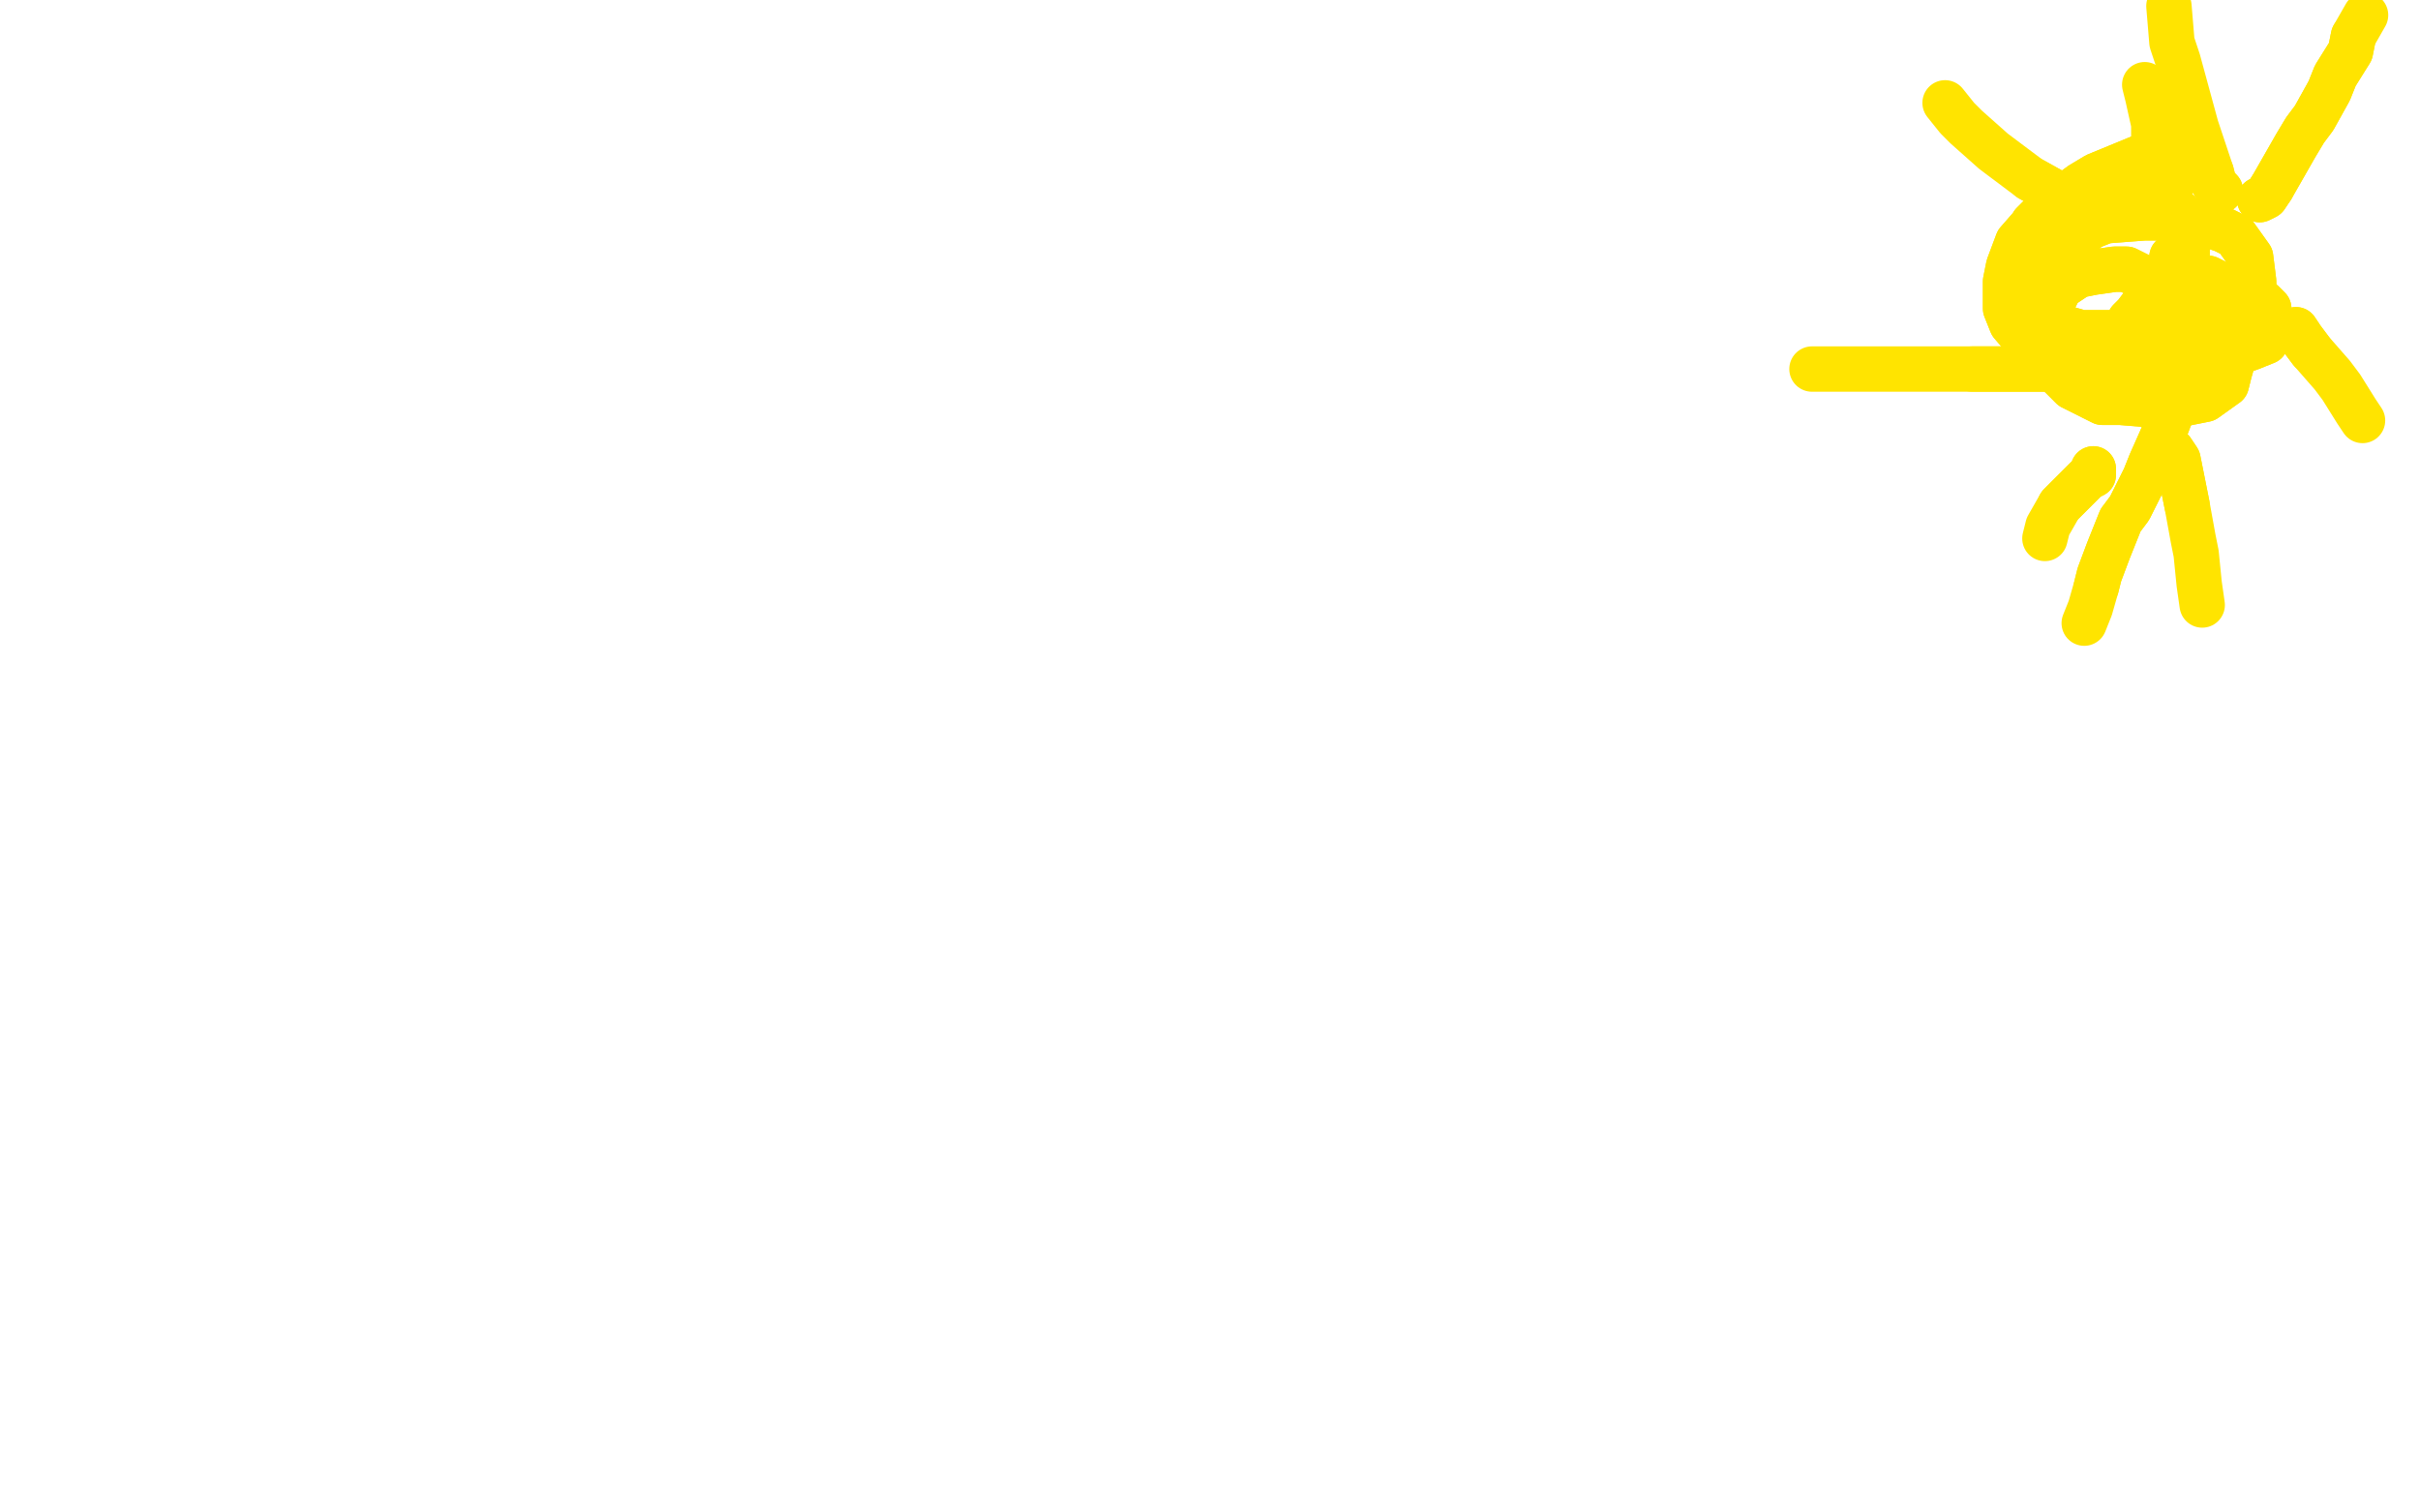 <?xml version="1.0" standalone="no"?>
<!DOCTYPE svg PUBLIC "-//W3C//DTD SVG 1.1//EN"
"http://www.w3.org/Graphics/SVG/1.1/DTD/svg11.dtd">

<svg width="800" height="500" version="1.1" xmlns="http://www.w3.org/2000/svg" xmlns:xlink="http://www.w3.org/1999/xlink" style="stroke-antialiasing: false"><desc>This SVG has been created on https://colorillo.com/</desc><rect x='0' y='0' width='800' height='500' style='fill: rgb(255,255,255); stroke-width:0' /><polyline points="714,49 714,49 714,49 710,51 710,51 693,58 688,61 677,69 672,74 670,78 668,85 667,91 667,95 668,98 671,103 677,106 681,108 688,110 697,110 701,110 709,108 712,107 717,103 720,101 722,95 723,88 723,85 723,78 723,75 720,70 714,67 710,65 702,64 697,64 687,65 678,69 674,72 667,80 664,88 663,93 663,102 665,107 671,114 676,117 687,122 700,123 707,123 720,122 726,121 735,116 739,113 743,105 745,97 745,93 744,85 739,78 735,76 726,73 715,72 709,72 696,73 691,75 682,82 678,86 673,95 671,104 671,113 671,116 673,118 679,122 687,124 692,124 699,124 703,122 709,117 711,111 712,103 712,100 712,97 709,92 703,89 699,89 692,90 687,91 681,95 677,103 677,108 677,117 678,121 685,128 695,133 701,133 713,134 719,134 729,132 736,127 737,123 739,116 739,113 737,106 733,103 729,102 723,102 720,102 715,103 712,105 710,109 710,113 711,116 713,117 718,117 722,117 728,114 731,112 736,107 737,105 738,100 738,96 737,95 733,95 729,95 723,97 717,101 715,103 713,110 714,114 715,119 716,121 721,122 726,122 729,122 733,118 734,115 735,110 734,105 733,102 729,99 725,99" style="fill: none; stroke: #ffe400; stroke-width: 15; stroke-linejoin: round; stroke-linecap: round; stroke-antialiasing: false; stroke-antialias: 0; opacity: 1.0"/>
<polyline points="714,49 714,49 714,49 710,51 693,58 688,61 677,69 672,74 670,78 668,85 667,91 667,95 668,98 671,103 677,106 681,108 688,110 697,110 701,110 709,108 712,107 717,103 720,101 722,95 723,88 723,85 723,78 723,75 720,70 714,67 710,65 702,64 697,64 687,65 678,69 674,72 667,80 664,88 663,93 663,102 665,107 671,114 676,117 687,122 700,123 707,123 720,122 726,121 735,116 739,113 743,105 745,97 745,93 744,85 739,78 735,76 726,73 715,72 709,72 696,73 691,75 682,82 678,86 673,95 671,104 671,113 671,116 673,118 679,122 687,124 692,124 699,124 703,122 709,117 711,111 712,103 712,100 712,97 709,92 703,89 699,89 692,90 687,91 681,95 677,103 677,108 677,117 678,121 685,128 695,133 701,133 713,134 719,134 729,132 736,127 737,123 739,116 739,113 737,106 733,103 729,102 723,102 720,102 715,103 712,105 710,109 710,113 711,116 713,117 718,117 722,117 728,114 731,112 736,107 737,105 738,100 738,96 737,95 733,95 729,95 723,97 717,101 715,103 713,110 714,114 715,119 716,121 721,122 726,122 729,122 733,118 734,115 735,110 734,105 733,102 729,99 725,99 719,98 713,99 711,100 709,102" style="fill: none; stroke: #ffe400; stroke-width: 15; stroke-linejoin: round; stroke-linecap: round; stroke-antialiasing: false; stroke-antialias: 0; opacity: 1.0"/>
<polyline points="718,85 718,85 718,85 719,86 719,86 720,93 720,93 720,99 720,99 725,106 731,113 734,114 741,116 744,115 749,113 751,110 750,107 750,102 748,100 743,98 739,98 731,98 725,100 720,105 719,106 718,110 718,111 720,112 722,112 726,110 729,106 730,103 730,97 730,95 728,92 726,92 721,91" style="fill: none; stroke: #ffe400; stroke-width: 15; stroke-linejoin: round; stroke-linecap: round; stroke-antialiasing: false; stroke-antialias: 0; opacity: 1.0"/>
<polyline points="718,85 718,85 718,85 719,86 719,86 720,93 720,93 720,99 725,106 731,113 734,114 741,116 744,115 749,113 751,110 750,107 750,102 748,100 743,98 739,98 731,98 725,100 720,105 719,106 718,110 718,111 720,112 722,112 726,110 729,106 730,103 730,97 730,95 728,92 726,92 721,91 717,92" style="fill: none; stroke: #ffe400; stroke-width: 15; stroke-linejoin: round; stroke-linecap: round; stroke-antialiasing: false; stroke-antialias: 0; opacity: 1.0"/>
<polyline points="747,66 747,66 747,66 749,65 749,65 751,62 751,62" style="fill: none; stroke: #ffe400; stroke-width: 15; stroke-linejoin: round; stroke-linecap: round; stroke-antialiasing: false; stroke-antialias: 0; opacity: 1.0"/>
<polyline points="751,62 759,48 762,43 765,39 770,30 772,25 777,17 778,12" style="fill: none; stroke: #ffe400; stroke-width: 15; stroke-linejoin: round; stroke-linecap: round; stroke-antialiasing: false; stroke-antialias: 0; opacity: 1.0"/>
<polyline points="747,66 747,66 747,66 749,65 749,65 751,62 759,48 762,43 765,39 770,30 772,25 777,17 778,12 782,5" style="fill: none; stroke: #ffe400; stroke-width: 15; stroke-linejoin: round; stroke-linecap: round; stroke-antialiasing: false; stroke-antialias: 0; opacity: 1.0"/>
<polyline points="718,61 718,61 718,61 718,59 718,59" style="fill: none; stroke: #ffe400; stroke-width: 15; stroke-linejoin: round; stroke-linecap: round; stroke-antialiasing: false; stroke-antialias: 0; opacity: 1.0"/>
<polyline points="718,61 718,61 718,61 718,59 714,51 713,48 712,45 712,41 710,32 709,28" style="fill: none; stroke: #ffe400; stroke-width: 15; stroke-linejoin: round; stroke-linecap: round; stroke-antialiasing: false; stroke-antialias: 0; opacity: 1.0"/>
<polyline points="685,70 685,70 685,70 683,67 683,67 680,64 680,64 671,59 671,59" style="fill: none; stroke: #ffe400; stroke-width: 15; stroke-linejoin: round; stroke-linecap: round; stroke-antialiasing: false; stroke-antialias: 0; opacity: 1.0"/>
<polyline points="685,70 685,70 685,70 683,67 683,67 680,64 680,64 671,59 663,53 659,50 650,42 647,39 643,34" style="fill: none; stroke: #ffe400; stroke-width: 15; stroke-linejoin: round; stroke-linecap: round; stroke-antialiasing: false; stroke-antialias: 0; opacity: 1.0"/>
<polyline points="734,63 734,63 734,63 732,61 732,61 731,57 731,57" style="fill: none; stroke: #ffe400; stroke-width: 15; stroke-linejoin: round; stroke-linecap: round; stroke-antialiasing: false; stroke-antialias: 0; opacity: 1.0"/>
<polyline points="734,63 734,63 734,63 732,61 732,61 731,57 728,48 726,42 723,31 720,20 718,14 717,2" style="fill: none; stroke: #ffe400; stroke-width: 15; stroke-linejoin: round; stroke-linecap: round; stroke-antialiasing: false; stroke-antialias: 0; opacity: 1.0"/>
<polyline points="759,109 759,109 759,109 761,112 761,112 764,116 764,116" style="fill: none; stroke: #ffe400; stroke-width: 15; stroke-linejoin: round; stroke-linecap: round; stroke-antialiasing: false; stroke-antialias: 0; opacity: 1.0"/>
<polyline points="759,109 759,109 759,109 761,112 761,112 764,116 771,124 774,128 779,136 781,139" style="fill: none; stroke: #ffe400; stroke-width: 15; stroke-linejoin: round; stroke-linecap: round; stroke-antialiasing: false; stroke-antialias: 0; opacity: 1.0"/>
<polyline points="718,149 718,149 718,149 720,152 720,152 721,157 721,157 723,167 723,167" style="fill: none; stroke: #ffe400; stroke-width: 15; stroke-linejoin: round; stroke-linecap: round; stroke-antialiasing: false; stroke-antialias: 0; opacity: 1.0"/>
<polyline points="718,149 718,149 718,149 720,152 720,152 721,157 721,157 723,167 725,178 726,183 727,193 728,200" style="fill: none; stroke: #ffe400; stroke-width: 15; stroke-linejoin: round; stroke-linecap: round; stroke-antialiasing: false; stroke-antialias: 0; opacity: 1.0"/>
<polyline points="682,122 682,122 682,122 682,122 682,122 673,122 673,122 666,122 666,122 652,122 652,122" style="fill: none; stroke: #ffe400; stroke-width: 15; stroke-linejoin: round; stroke-linecap: round; stroke-antialiasing: false; stroke-antialias: 0; opacity: 1.0"/>
<polyline points="682,122 682,122 682,122 682,122 682,122 673,122 673,122 666,122 666,122 652,122 638,122 630,122 616,122 611,122 599,122" style="fill: none; stroke: #ffe400; stroke-width: 15; stroke-linejoin: round; stroke-linecap: round; stroke-antialiasing: false; stroke-antialias: 0; opacity: 1.0"/>
<polyline points="692,155 692,155 692,155 692,157 692,157 690,158 690,158 684,164 684,164 681,167 681,167" style="fill: none; stroke: #ffe400; stroke-width: 15; stroke-linejoin: round; stroke-linecap: round; stroke-antialiasing: false; stroke-antialias: 0; opacity: 1.0"/>
<polyline points="692,155 692,155 692,155 692,157 692,157 690,158 690,158 684,164 684,164 681,167 677,174 676,178" style="fill: none; stroke: #ffe400; stroke-width: 15; stroke-linejoin: round; stroke-linecap: round; stroke-antialiasing: false; stroke-antialias: 0; opacity: 1.0"/>
<polyline points="712,99 712,99 712,99 709,100 709,100 706,104 706,104 706,112 706,112 707,119 709,121 714,124 717,125 725,124 730,122 733,120 734,114 734,109 733,106 731,104 725,102 717,102 713,102 706,104 704,106 702,111 703,115 706,116 712,117 722,117 726,116 733,112 735,109 737,103 737,100 736,95 730,92" style="fill: none; stroke: #ffe400; stroke-width: 15; stroke-linejoin: round; stroke-linecap: round; stroke-antialiasing: false; stroke-antialias: 0; opacity: 1.0"/>
<polyline points="712,99 712,99 712,99 709,100 709,100 706,104 706,104 706,112 707,119 709,121 714,124 717,125 725,124 730,122 733,120 734,114 734,109 733,106 731,104 725,102 717,102 713,102 706,104 704,106 702,111 703,115 706,116 712,117 722,117 726,116 733,112 735,109 737,103 737,100 736,95 730,92 726,92 720,92 717,92" style="fill: none; stroke: #ffe400; stroke-width: 15; stroke-linejoin: round; stroke-linecap: round; stroke-antialiasing: false; stroke-antialias: 0; opacity: 1.0"/>
<polyline points="720,133 720,133 720,133 720,133 720,133 718,136 718,136 715,144 715,144" style="fill: none; stroke: #ffe400; stroke-width: 15; stroke-linejoin: round; stroke-linecap: round; stroke-antialiasing: false; stroke-antialias: 0; opacity: 1.0"/>
<polyline points="715,144 711,153 709,158 704,168 701,172 697,182 694,190 693,194" style="fill: none; stroke: #ffe400; stroke-width: 15; stroke-linejoin: round; stroke-linecap: round; stroke-antialiasing: false; stroke-antialias: 0; opacity: 1.0"/>
<polyline points="720,133 720,133 720,133 720,133 720,133 718,136 718,136 715,144 711,153 709,158 704,168 701,172 697,182 694,190 693,194 691,201 689,206" style="fill: none; stroke: #ffe400; stroke-width: 15; stroke-linejoin: round; stroke-linecap: round; stroke-antialiasing: false; stroke-antialias: 0; opacity: 1.0"/>
</svg>
